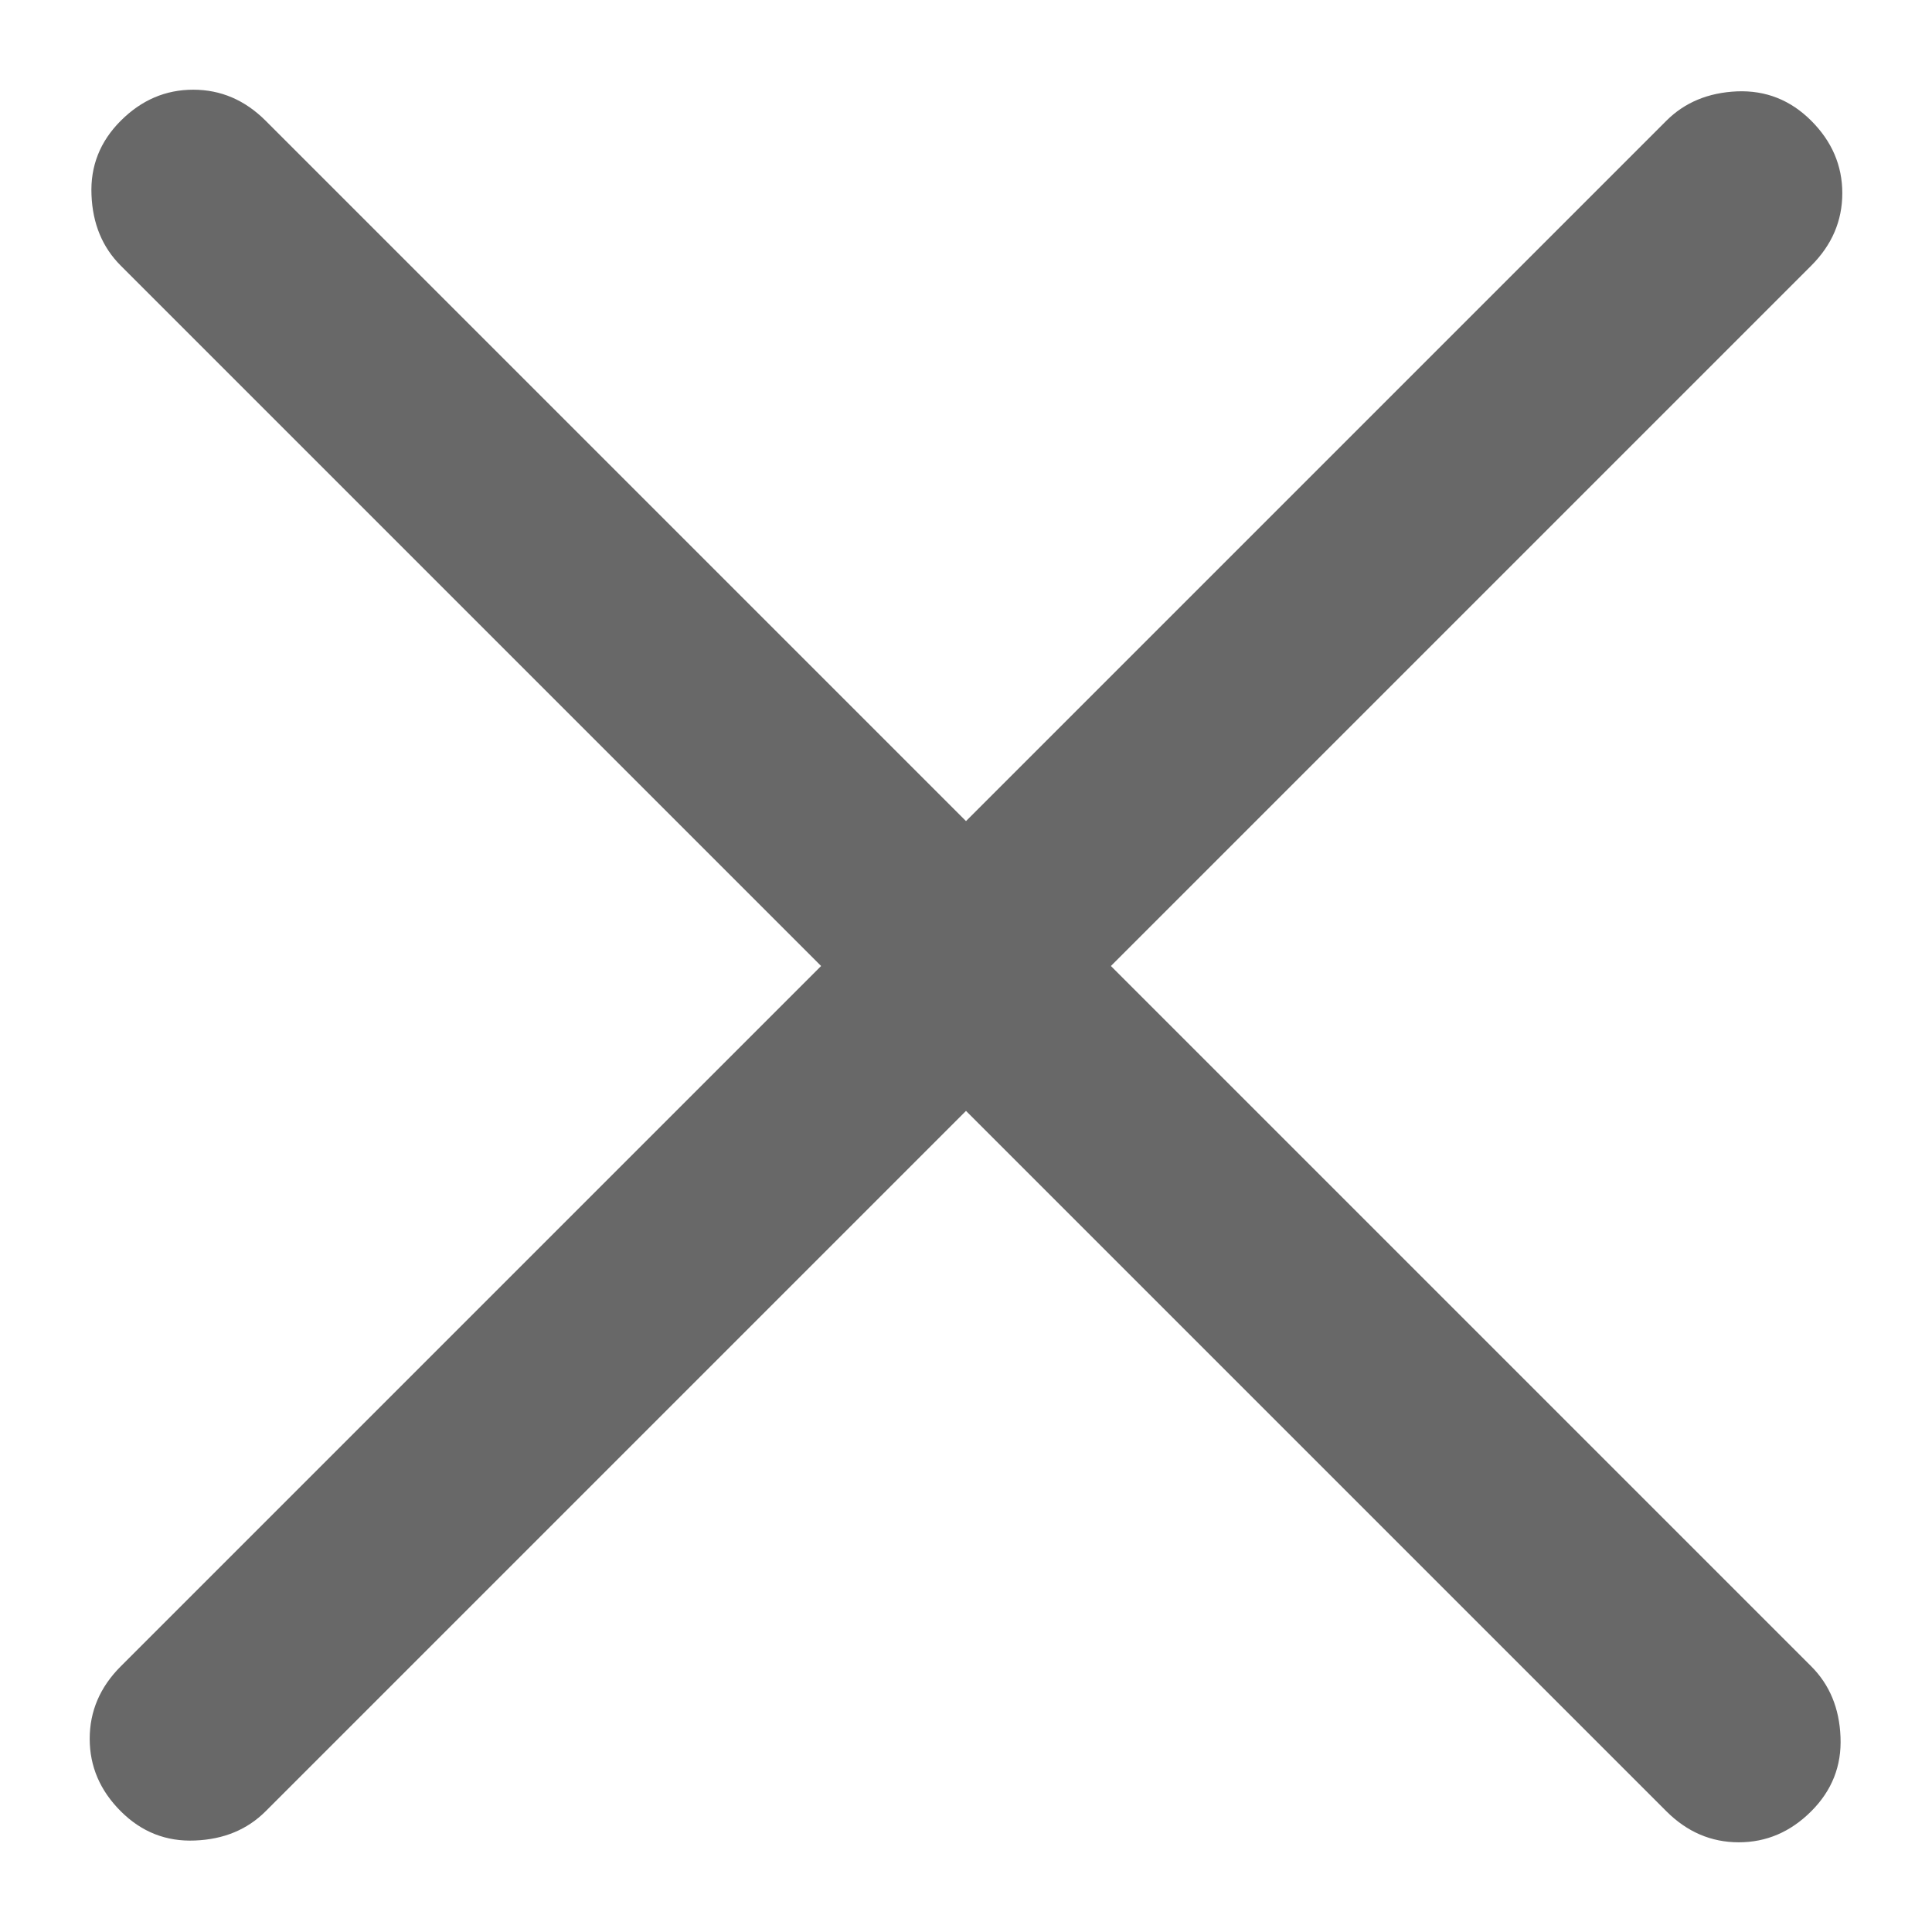<svg width="14" height="14" viewBox="0 0 14 14" fill="none" xmlns="http://www.w3.org/2000/svg">
<path d="M7 8.05L1.925 13.125C1.792 13.258 1.621 13.329 1.413 13.337C1.204 13.346 1.025 13.275 0.875 13.125C0.725 12.975 0.65 12.8 0.65 12.6C0.65 12.4 0.725 12.225 0.875 12.075L5.95 7L0.875 1.925C0.742 1.792 0.671 1.621 0.663 1.412C0.654 1.204 0.725 1.025 0.875 0.875C1.025 0.725 1.2 0.65 1.4 0.65C1.6 0.65 1.775 0.725 1.925 0.875L7 5.95L12.075 0.875C12.208 0.742 12.379 0.671 12.588 0.662C12.796 0.654 12.975 0.725 13.125 0.875C13.275 1.025 13.35 1.2 13.35 1.4C13.35 1.6 13.275 1.775 13.125 1.925L8.05 7L13.125 12.075C13.258 12.208 13.329 12.379 13.337 12.587C13.346 12.796 13.275 12.975 13.125 13.125C12.975 13.275 12.8 13.35 12.6 13.35C12.4 13.35 12.225 13.275 12.075 13.125L7 8.05Z" fill="#686868"/>
</svg>
